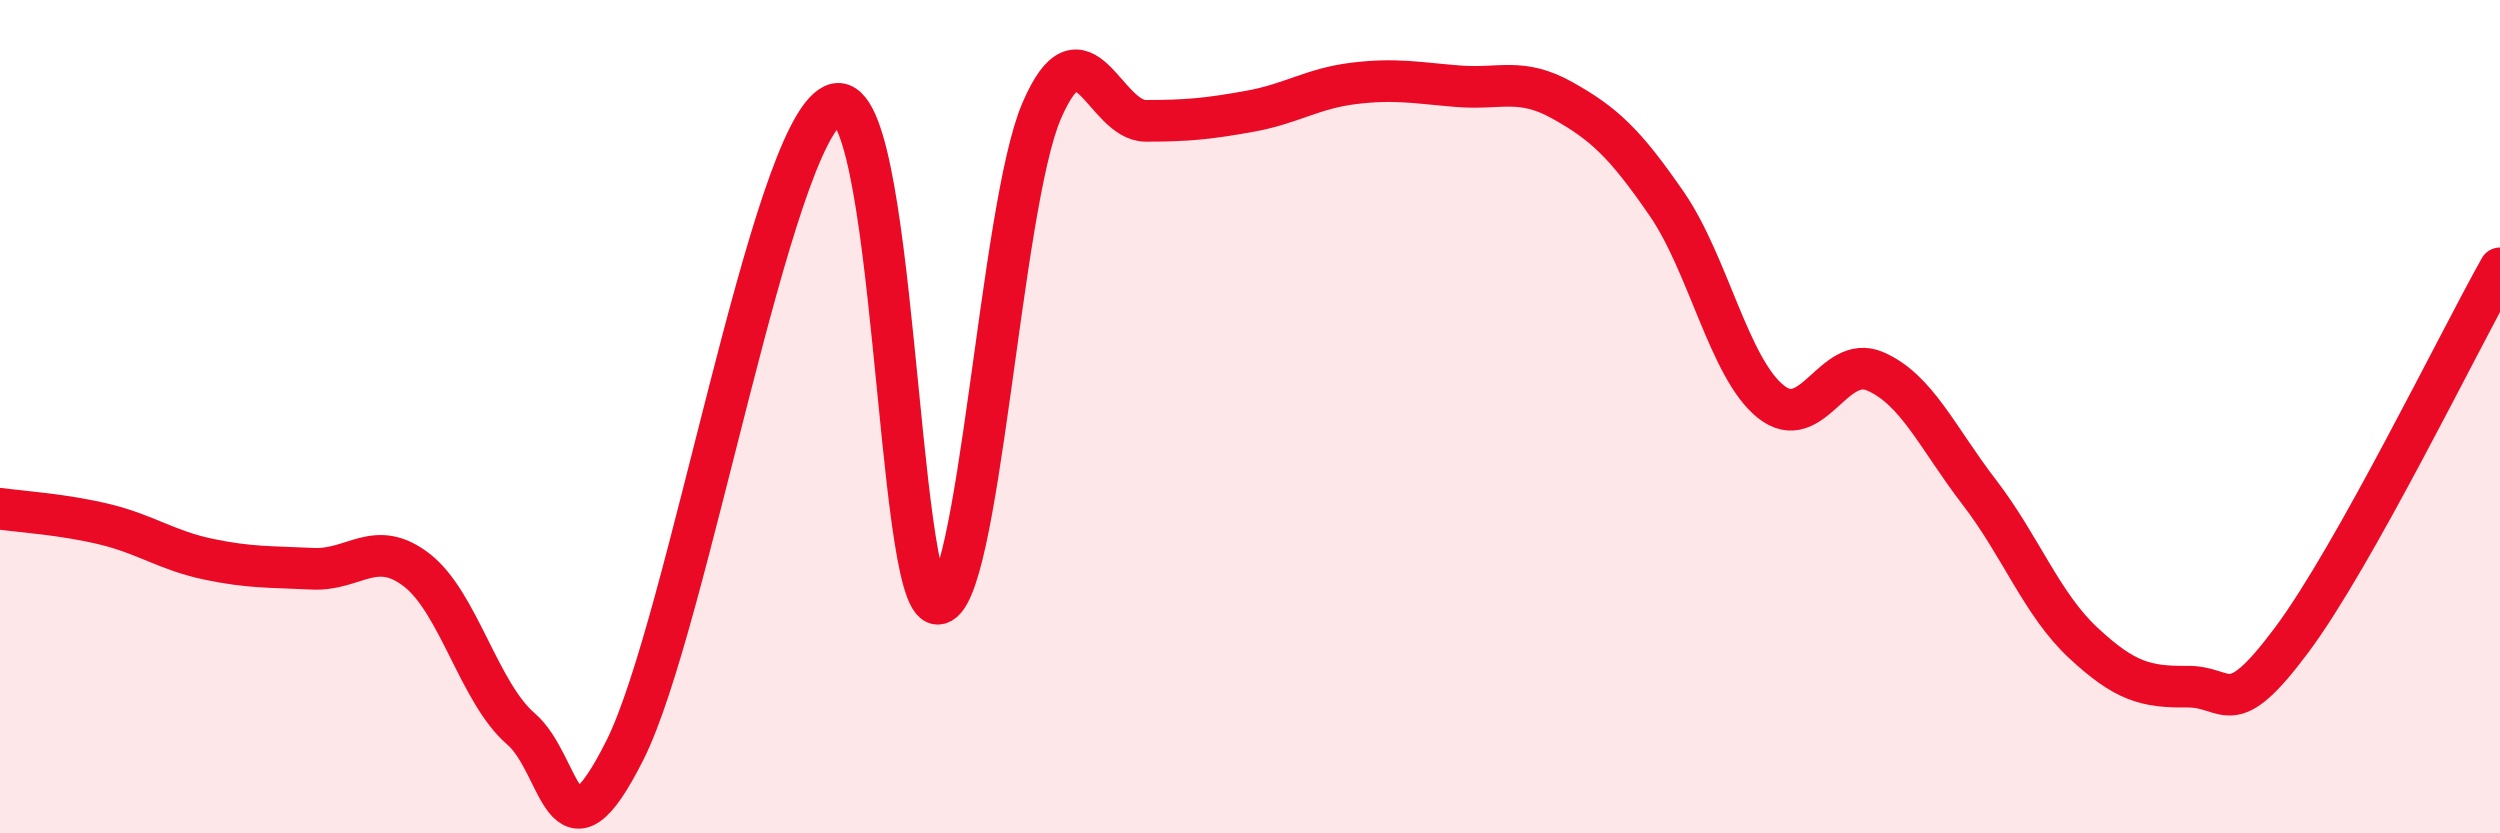 
    <svg width="60" height="20" viewBox="0 0 60 20" xmlns="http://www.w3.org/2000/svg">
      <path
        d="M 0,12.21 C 0.5,12.28 1.5,12.34 2.5,12.58 C 3.5,12.82 4,13.21 5,13.42 C 6,13.63 6.5,13.6 7.5,13.65 C 8.5,13.7 9,12.91 10,13.68 C 11,14.45 11.5,16.63 12.5,17.49 C 13.5,18.35 13.5,20.99 15,18 C 16.5,15.01 18.5,3.22 20,2.52 C 21.5,1.82 21.5,14.46 22.5,14.49 C 23.5,14.52 24,4.98 25,2.66 C 26,0.34 26.5,2.9 27.5,2.9 C 28.5,2.9 29,2.85 30,2.67 C 31,2.49 31.5,2.12 32.5,2 C 33.5,1.88 34,1.99 35,2.07 C 36,2.15 36.5,1.85 37.5,2.41 C 38.5,2.97 39,3.44 40,4.89 C 41,6.34 41.5,8.84 42.5,9.64 C 43.5,10.44 44,8.48 45,8.91 C 46,9.34 46.5,10.51 47.5,11.81 C 48.5,13.11 49,14.5 50,15.43 C 51,16.36 51.5,16.49 52.5,16.48 C 53.5,16.47 53.5,17.37 55,15.36 C 56.5,13.35 59,8.22 60,6.44L60 20L0 20Z"
        fill="#EB0A25"
        opacity="0.1"
        stroke-linecap="round"
        stroke-linejoin="round"
      />
      <path
        d="M 0,12.21 C 0.5,12.28 1.5,12.34 2.5,12.58 C 3.5,12.82 4,13.21 5,13.42 C 6,13.63 6.5,13.6 7.5,13.65 C 8.5,13.7 9,12.91 10,13.68 C 11,14.45 11.5,16.63 12.5,17.49 C 13.5,18.35 13.5,20.99 15,18 C 16.5,15.01 18.5,3.22 20,2.52 C 21.5,1.82 21.5,14.46 22.5,14.49 C 23.5,14.52 24,4.98 25,2.66 C 26,0.34 26.5,2.9 27.5,2.9 C 28.5,2.9 29,2.85 30,2.67 C 31,2.49 31.5,2.12 32.5,2 C 33.5,1.88 34,1.99 35,2.07 C 36,2.15 36.5,1.85 37.5,2.41 C 38.5,2.97 39,3.44 40,4.89 C 41,6.34 41.5,8.84 42.5,9.64 C 43.5,10.44 44,8.48 45,8.91 C 46,9.34 46.5,10.51 47.5,11.81 C 48.5,13.11 49,14.5 50,15.43 C 51,16.36 51.5,16.49 52.5,16.48 C 53.5,16.47 53.5,17.37 55,15.36 C 56.5,13.35 59,8.22 60,6.44"
        stroke="#EB0A25"
        stroke-width="1"
        fill="none"
        stroke-linecap="round"
        stroke-linejoin="round"
      />
    </svg>
  
